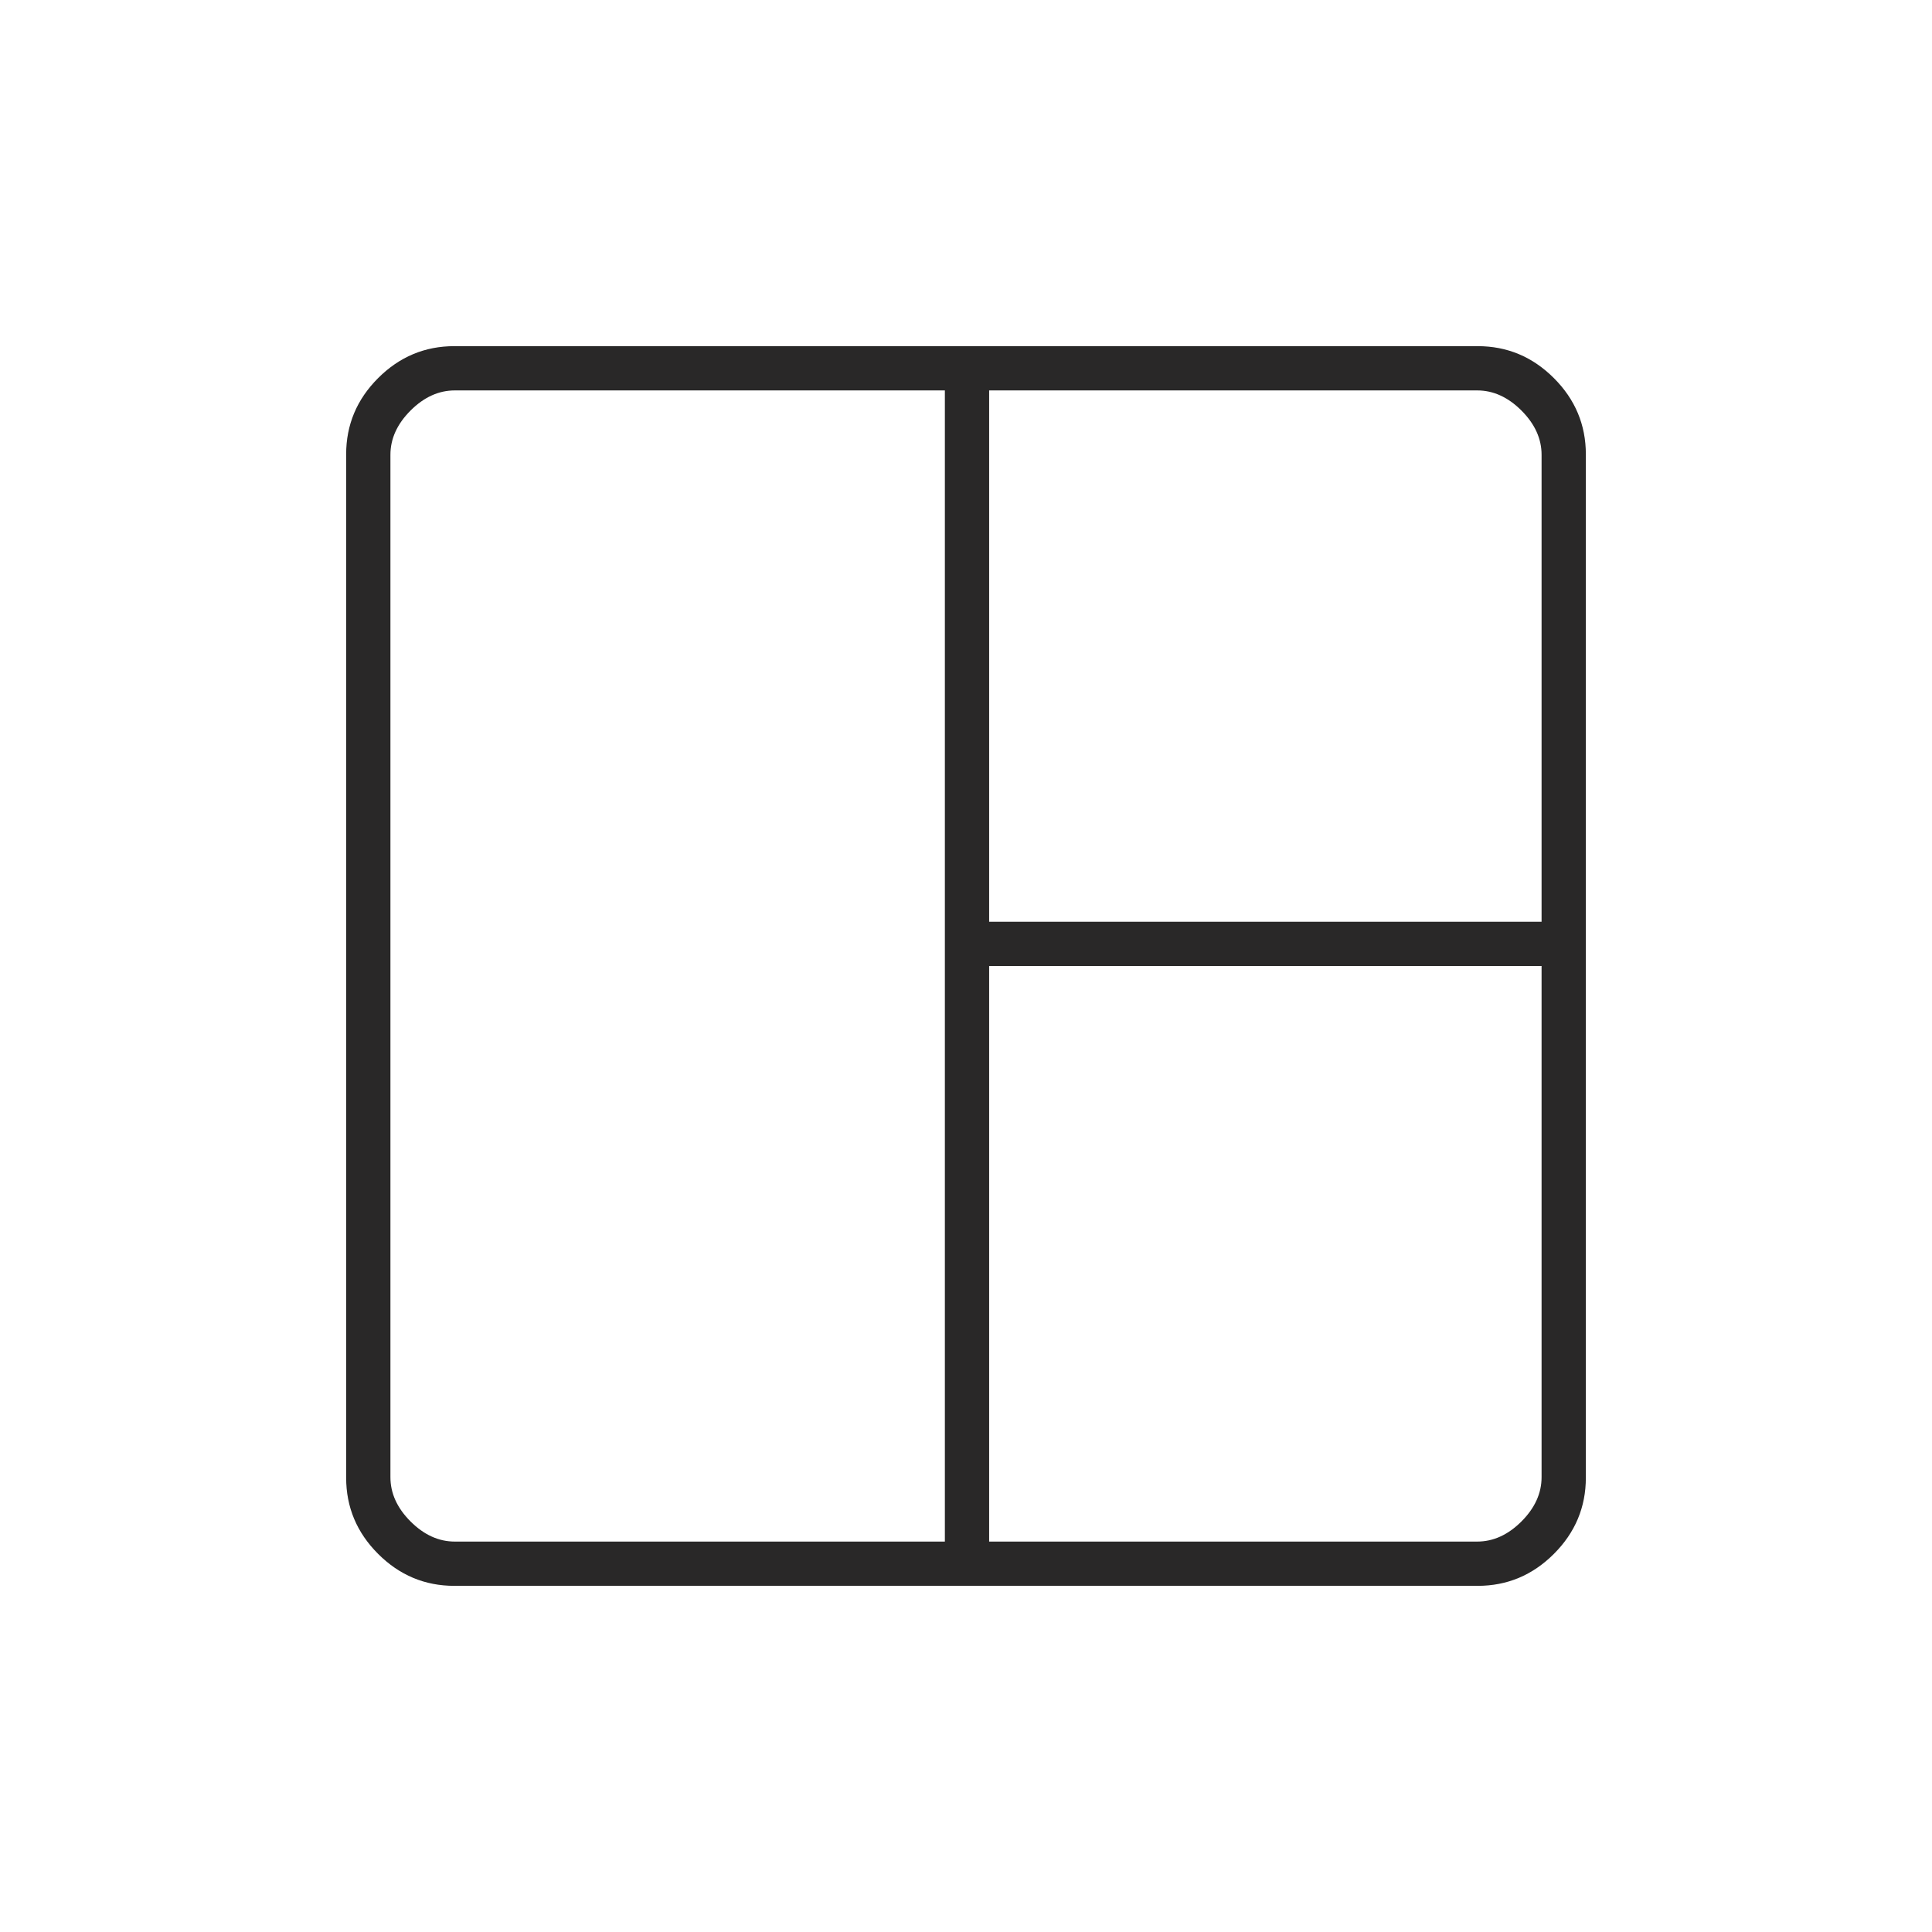 <svg xmlns="http://www.w3.org/2000/svg" height="48px" viewBox="0 -960 960 960" width="48px" fill="#292828"><path d="M225.76-172q-22 0-37.88-15.88Q172-203.76 172-225.76v-508.48q0-22 15.88-37.88Q203.76-788 225.76-788h508.48q22 0 37.88 15.88Q788-756.24 788-734.24v508.48q0 22-15.88 37.88Q756.24-172 734.24-172H225.76Zm.24-22h243.5v-572H226q-12 0-22 10t-10 22v508q0 12 10 22t22 10Zm265.5 0H734q12 0 22-10t10-22v-254H491.5v286Zm0-308H766v-232q0-12-10-22t-22-10H491.5v264Z"/></svg>